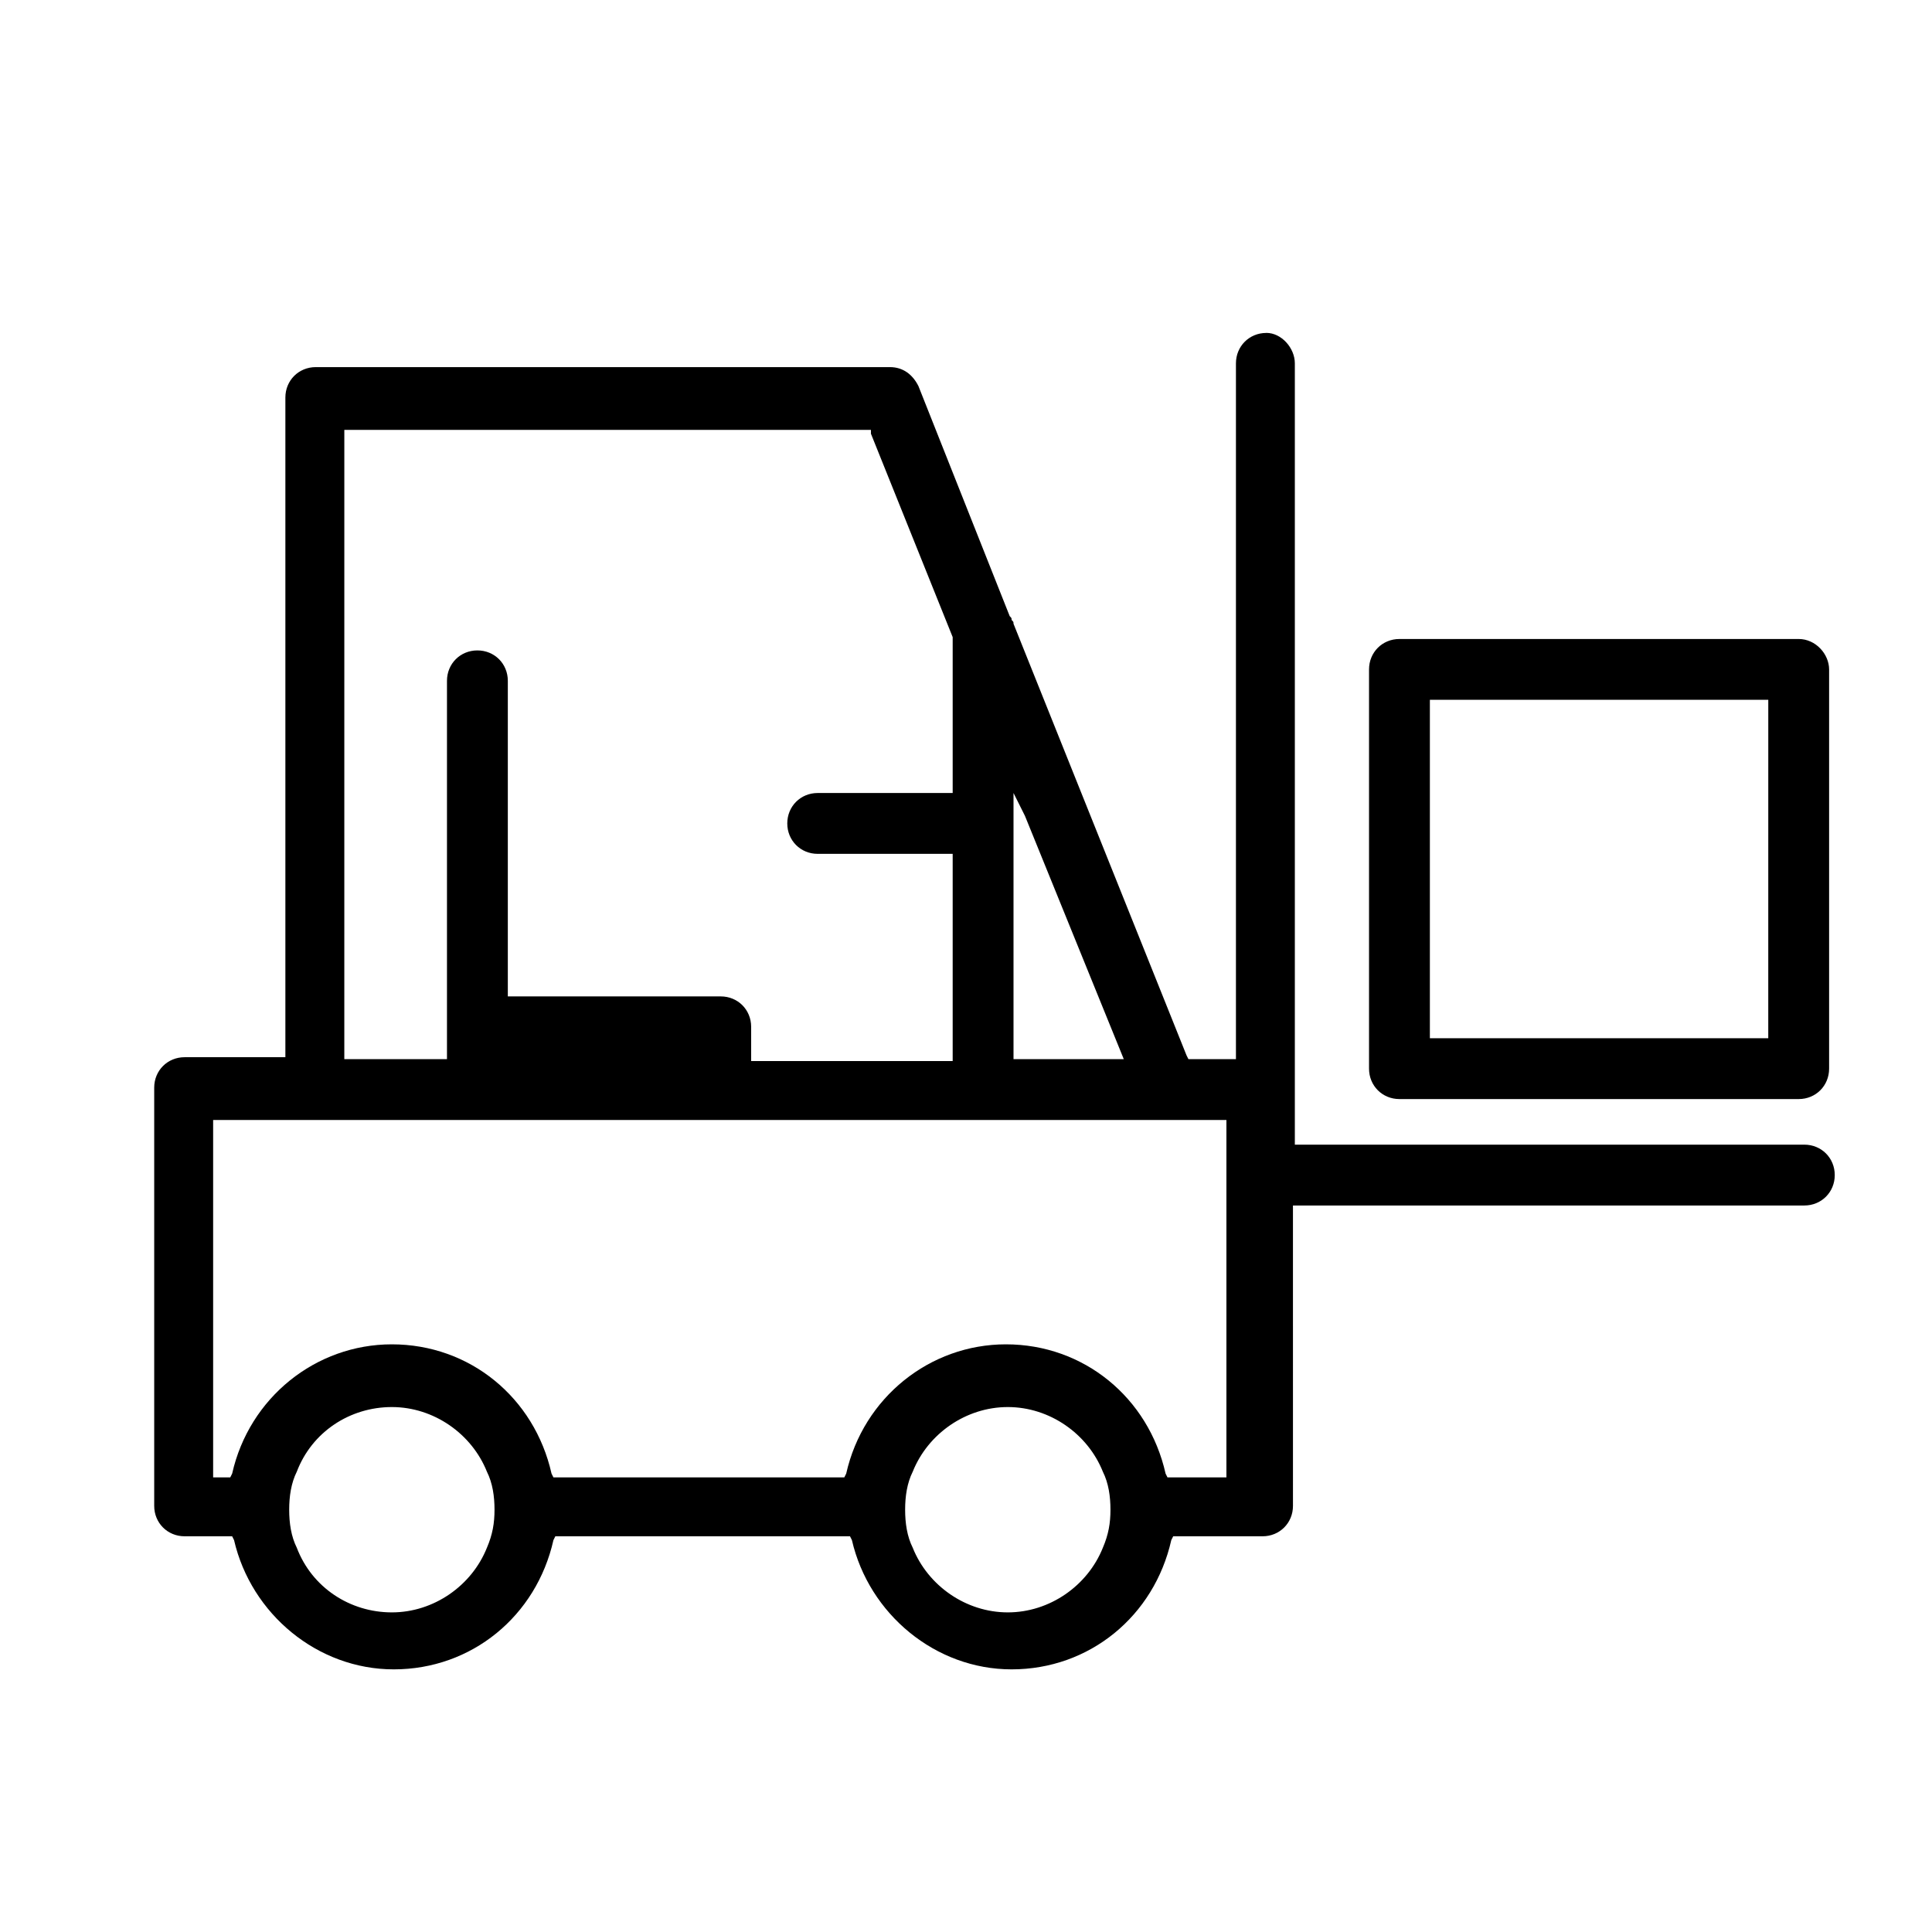 <?xml version="1.0" encoding="UTF-8"?>
<!-- Uploaded to: ICON Repo, www.svgrepo.com, Generator: ICON Repo Mixer Tools -->
<svg fill="#000000" width="800px" height="800px" version="1.1" viewBox="144 144 512 512" xmlns="http://www.w3.org/2000/svg">
 <g>
  <path d="m479.6 232.23c-4.535 0-8.062 3.527-8.062 8.062v184.39h-12.594l-0.504-1.008-45.848-114.37c0-0.504 0-0.504-0.504-1.008 0-0.504 0-0.504-0.504-1.008l-24.184-60.961c-1.512-3.023-4.031-5.039-7.559-5.039h-152.15c-4.535 0-8.062 3.527-8.062 8.062v174.82h-26.699c-4.535 0-8.062 3.527-8.062 8.062v110.84c0 4.531 3.527 8.059 8.062 8.059h12.594l0.504 1.008c4.535 19.648 22.168 34.258 42.32 34.258 20.656 0 37.785-14.105 42.32-34.258l0.504-1.008h78.09l0.504 1.008c4.535 19.648 22.168 34.258 42.32 34.258 20.656 0 37.785-14.105 42.32-34.258l0.504-1.008h23.68c4.535 0 8.062-3.527 8.062-8.062l-0.004-79.602h135.52c4.535 0 8.062-3.527 8.062-8.062 0-4.535-3.527-8.062-8.062-8.062l-135.02 0.004v-207.07c0-4.027-3.523-8.059-7.555-8.059zm-63.984 127.97 26.199 64.488h-29.223v-62.477-2.016-6.047zm-179.86-102.27h139.05v1.008l21.664 53.906v41.312h-35.77c-4.535 0-8.062 3.527-8.062 8.062s3.527 8.062 8.062 8.062h35.77v54.91h-53.406v-9.07c0-4.535-3.527-8.062-8.062-8.062l-56.422 0.004v-83.633c0-4.535-3.527-8.062-8.062-8.062-4.535 0-8.062 3.527-8.062 8.062v100.26h-27.207l0.004-166.76zm37.281 296.24c-4.031 10.078-14.105 17.129-25.191 17.129-11.082 0-21.16-6.551-25.191-17.129-1.512-3.023-2.016-6.551-2.016-10.078 0-3.527 0.504-7.055 2.016-10.078 4.031-10.578 14.105-17.129 25.191-17.129 11.082 0 21.16 7.055 25.191 17.129 1.512 3.023 2.016 6.551 2.016 10.078 0 3.527-0.504 6.551-2.016 10.078zm163.23 0c-4.031 10.078-14.105 17.129-25.191 17.129-11.082 0-21.16-7.055-25.191-17.129-1.512-3.023-2.016-6.551-2.016-10.078 0-3.527 0.504-7.055 2.016-10.078 4.031-10.078 14.105-17.129 25.191-17.129 11.082 0 21.16 7.055 25.191 17.129 1.512 3.023 2.016 6.551 2.016 10.078 0 3.527-0.504 6.551-2.016 10.078zm32.746-18.641h-15.617l-0.504-1.008c-4.535-20.152-21.664-34.258-42.32-34.258-20.152 0-37.785 14.105-42.32 34.258l-0.504 1.008h-77.082l-0.504-1.008c-4.535-20.152-21.664-34.258-42.32-34.258-20.152 0-37.785 14.105-42.32 34.258l-0.504 1.008h-4.535v-94.715h268.53v94.715z"/>
  <path d="m620.67 313.34h-105.8c-4.535 0-8.062 3.527-8.062 8.062v105.8c0 4.535 3.527 8.062 8.062 8.062h105.8c4.535 0 8.062-3.527 8.062-8.062v-105.8c-0.004-4.031-3.527-8.062-8.062-8.062zm-8.062 105.8h-89.676v-89.68h89.68z"/>
 </g>
</svg>